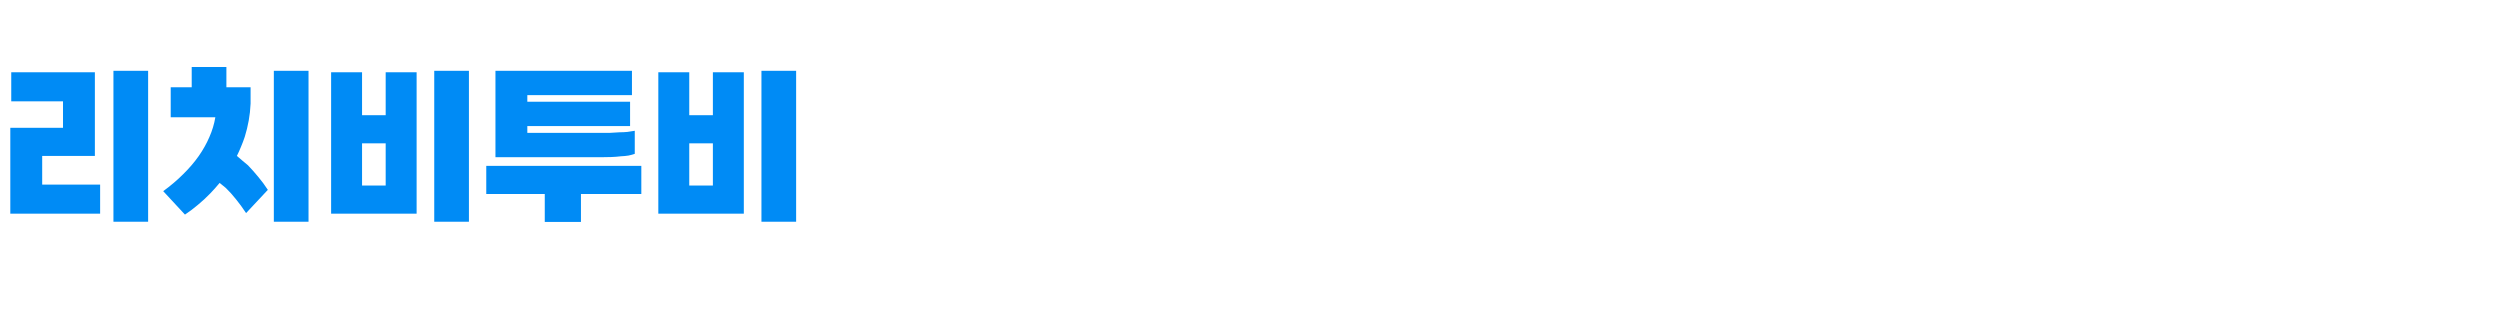 <svg width="320" height="40" viewBox="0 0 320 40" fill="none" xmlns="http://www.w3.org/2000/svg">
<path d="M1.32 16.356H8.064V12.972H1.44V9.252H12.144V19.956H5.4V23.628H12.816V27.348H1.32V16.356ZM14.52 28.38V9.06H18.96V28.38H14.52ZM32.075 11.172V13.26C32.043 14.012 31.963 14.74 31.835 15.444C31.707 16.148 31.539 16.836 31.331 17.508C31.187 17.94 31.027 18.364 30.851 18.78C30.691 19.18 30.515 19.572 30.323 19.956C30.563 20.148 30.795 20.348 31.019 20.556C31.259 20.764 31.499 20.964 31.739 21.156C32.187 21.62 32.627 22.116 33.059 22.644C33.491 23.156 33.899 23.708 34.283 24.3L31.499 27.276C31.067 26.62 30.635 26.028 30.203 25.5C29.771 24.956 29.339 24.476 28.907 24.06L28.115 23.412C27.923 23.652 27.723 23.884 27.515 24.108C27.307 24.332 27.107 24.548 26.915 24.756C26.403 25.284 25.875 25.772 25.331 26.22C24.803 26.668 24.251 27.084 23.675 27.468L20.891 24.468C21.835 23.78 22.683 23.06 23.435 22.308C24.203 21.556 24.875 20.772 25.451 19.956C25.995 19.172 26.443 18.372 26.795 17.556C27.163 16.724 27.419 15.876 27.563 15.012H21.851V11.172H24.539V8.58H28.979V11.172H32.075ZM35.051 28.38V9.06H39.491V28.38H35.051ZM49.367 9.252H53.327V27.348H42.383V9.252H46.343V14.748H49.367V9.252ZM46.343 18.348V23.748H49.367V18.348H46.343ZM55.583 28.38V9.06H60.023V28.38H55.583ZM76.81 17.004C77.258 17.004 77.69 17.004 78.106 17.004C78.522 16.988 78.922 16.964 79.306 16.932C79.658 16.932 79.994 16.916 80.314 16.884C80.65 16.836 80.962 16.788 81.25 16.74V19.692C81.026 19.772 80.762 19.844 80.458 19.908C80.17 19.956 79.842 19.988 79.474 20.004C79.09 20.052 78.682 20.084 78.25 20.1C77.834 20.116 77.402 20.124 76.954 20.124H63.418V9.06H80.89V12.18H67.498V13.02H80.65V16.14H67.498V17.004H76.81ZM69.73 28.404V24.828H62.242V21.228H82.09V24.828H74.362V28.404H69.73ZM91.249 9.252H95.209V27.348H84.265V9.252H88.225V14.748H91.249V9.252ZM88.225 18.348V23.748H91.249V18.348H88.225ZM97.465 28.38V9.06H101.905V28.38H97.465Z" fill="#008BF5"/>
</svg>
